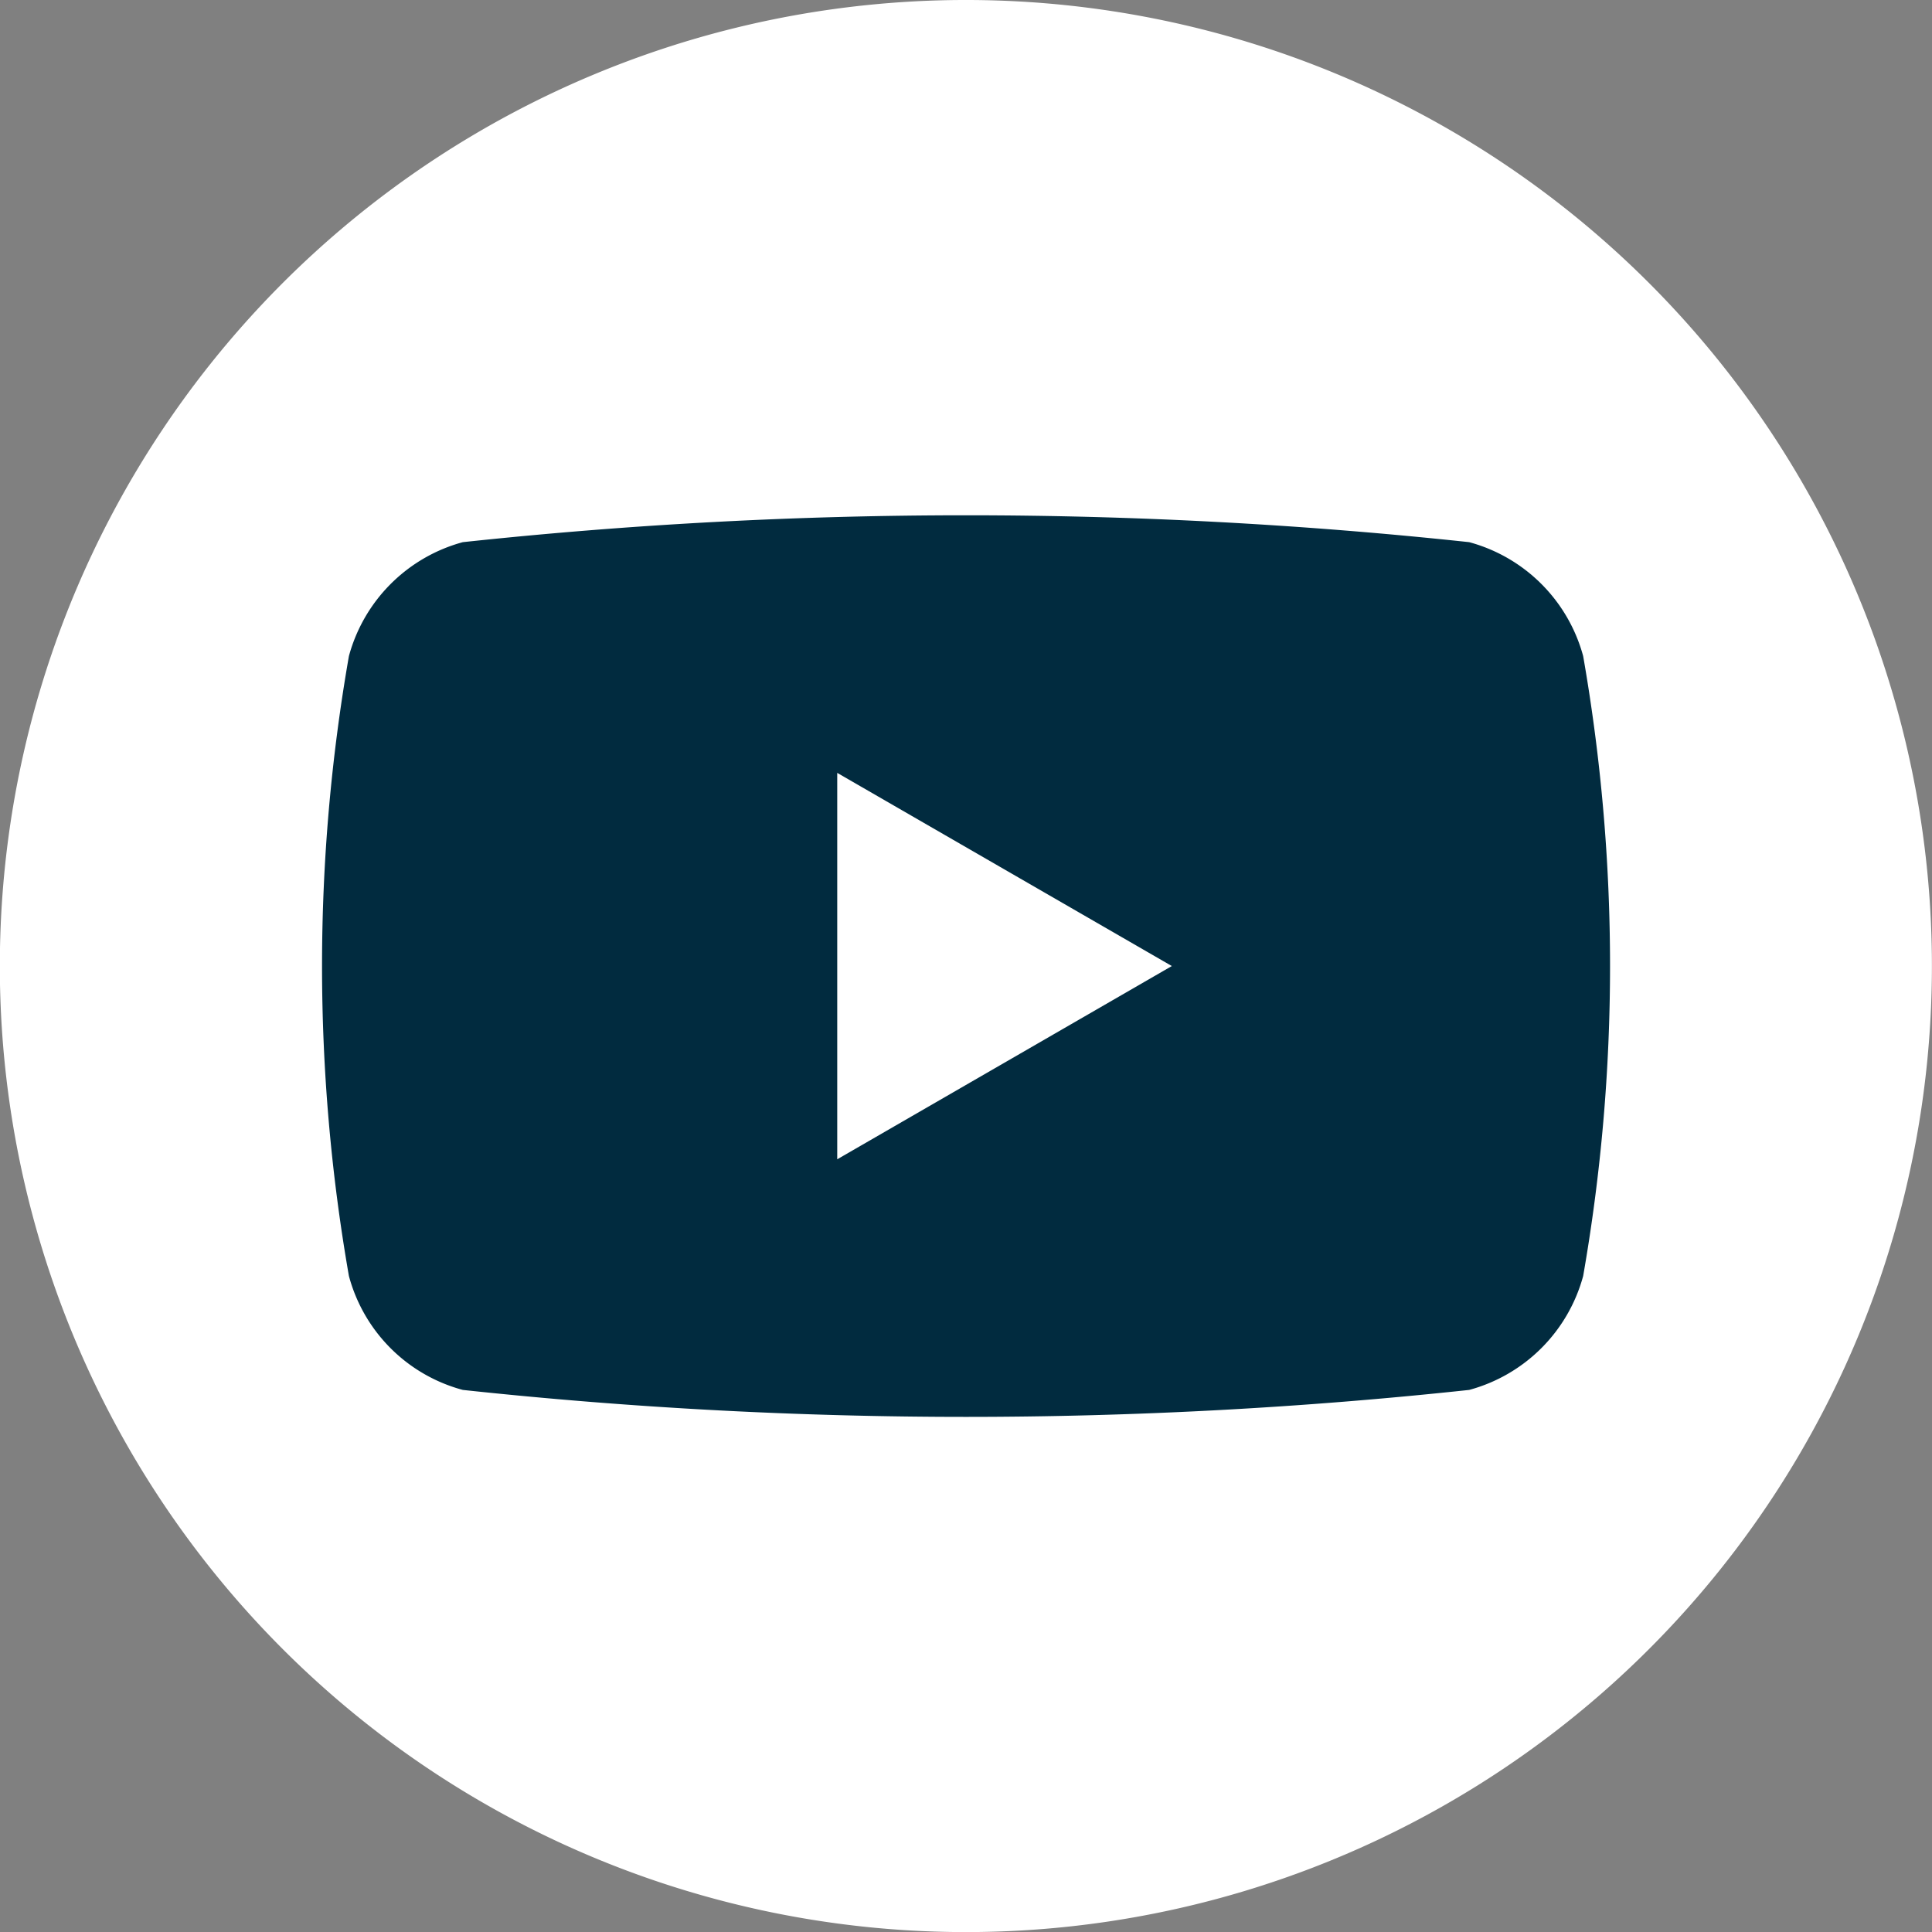 <svg xmlns="http://www.w3.org/2000/svg" width="23.865" height="23.866" viewBox="0 0 23.865 23.866"><rect x="0" y="0" width="23.865" height="23.866" fill="#808080" stroke="none"/><g id="Grupo_230" data-name="Grupo 230" transform="translate(-676.702 -403.774)"><path id="Trazado_644" data-name="Trazado 644" d="M494.635,340.433A11.933,11.933,0,1,0,482.7,328.5,11.933,11.933,0,0,0,494.635,340.433Z" transform="translate(194 87.207)" fill="#fff"></path><path id="Trazado_645" data-name="Trazado 645" d="M502.258,324.671a2,2,0,0,0-1.408-1.407,58.347,58.347,0,0,0-12.431,0,2,2,0,0,0-1.407,1.407,22.246,22.246,0,0,0,0,7.658,1.99,1.99,0,0,0,1.407,1.407,58.172,58.172,0,0,0,12.431,0,2,2,0,0,0,1.408-1.407,22.246,22.246,0,0,0,0-7.658Zm-9.214,6.216v-4.773l4.133,2.386Z" transform="translate(194 87.207)" fill="#012b3f"></path></g></svg>